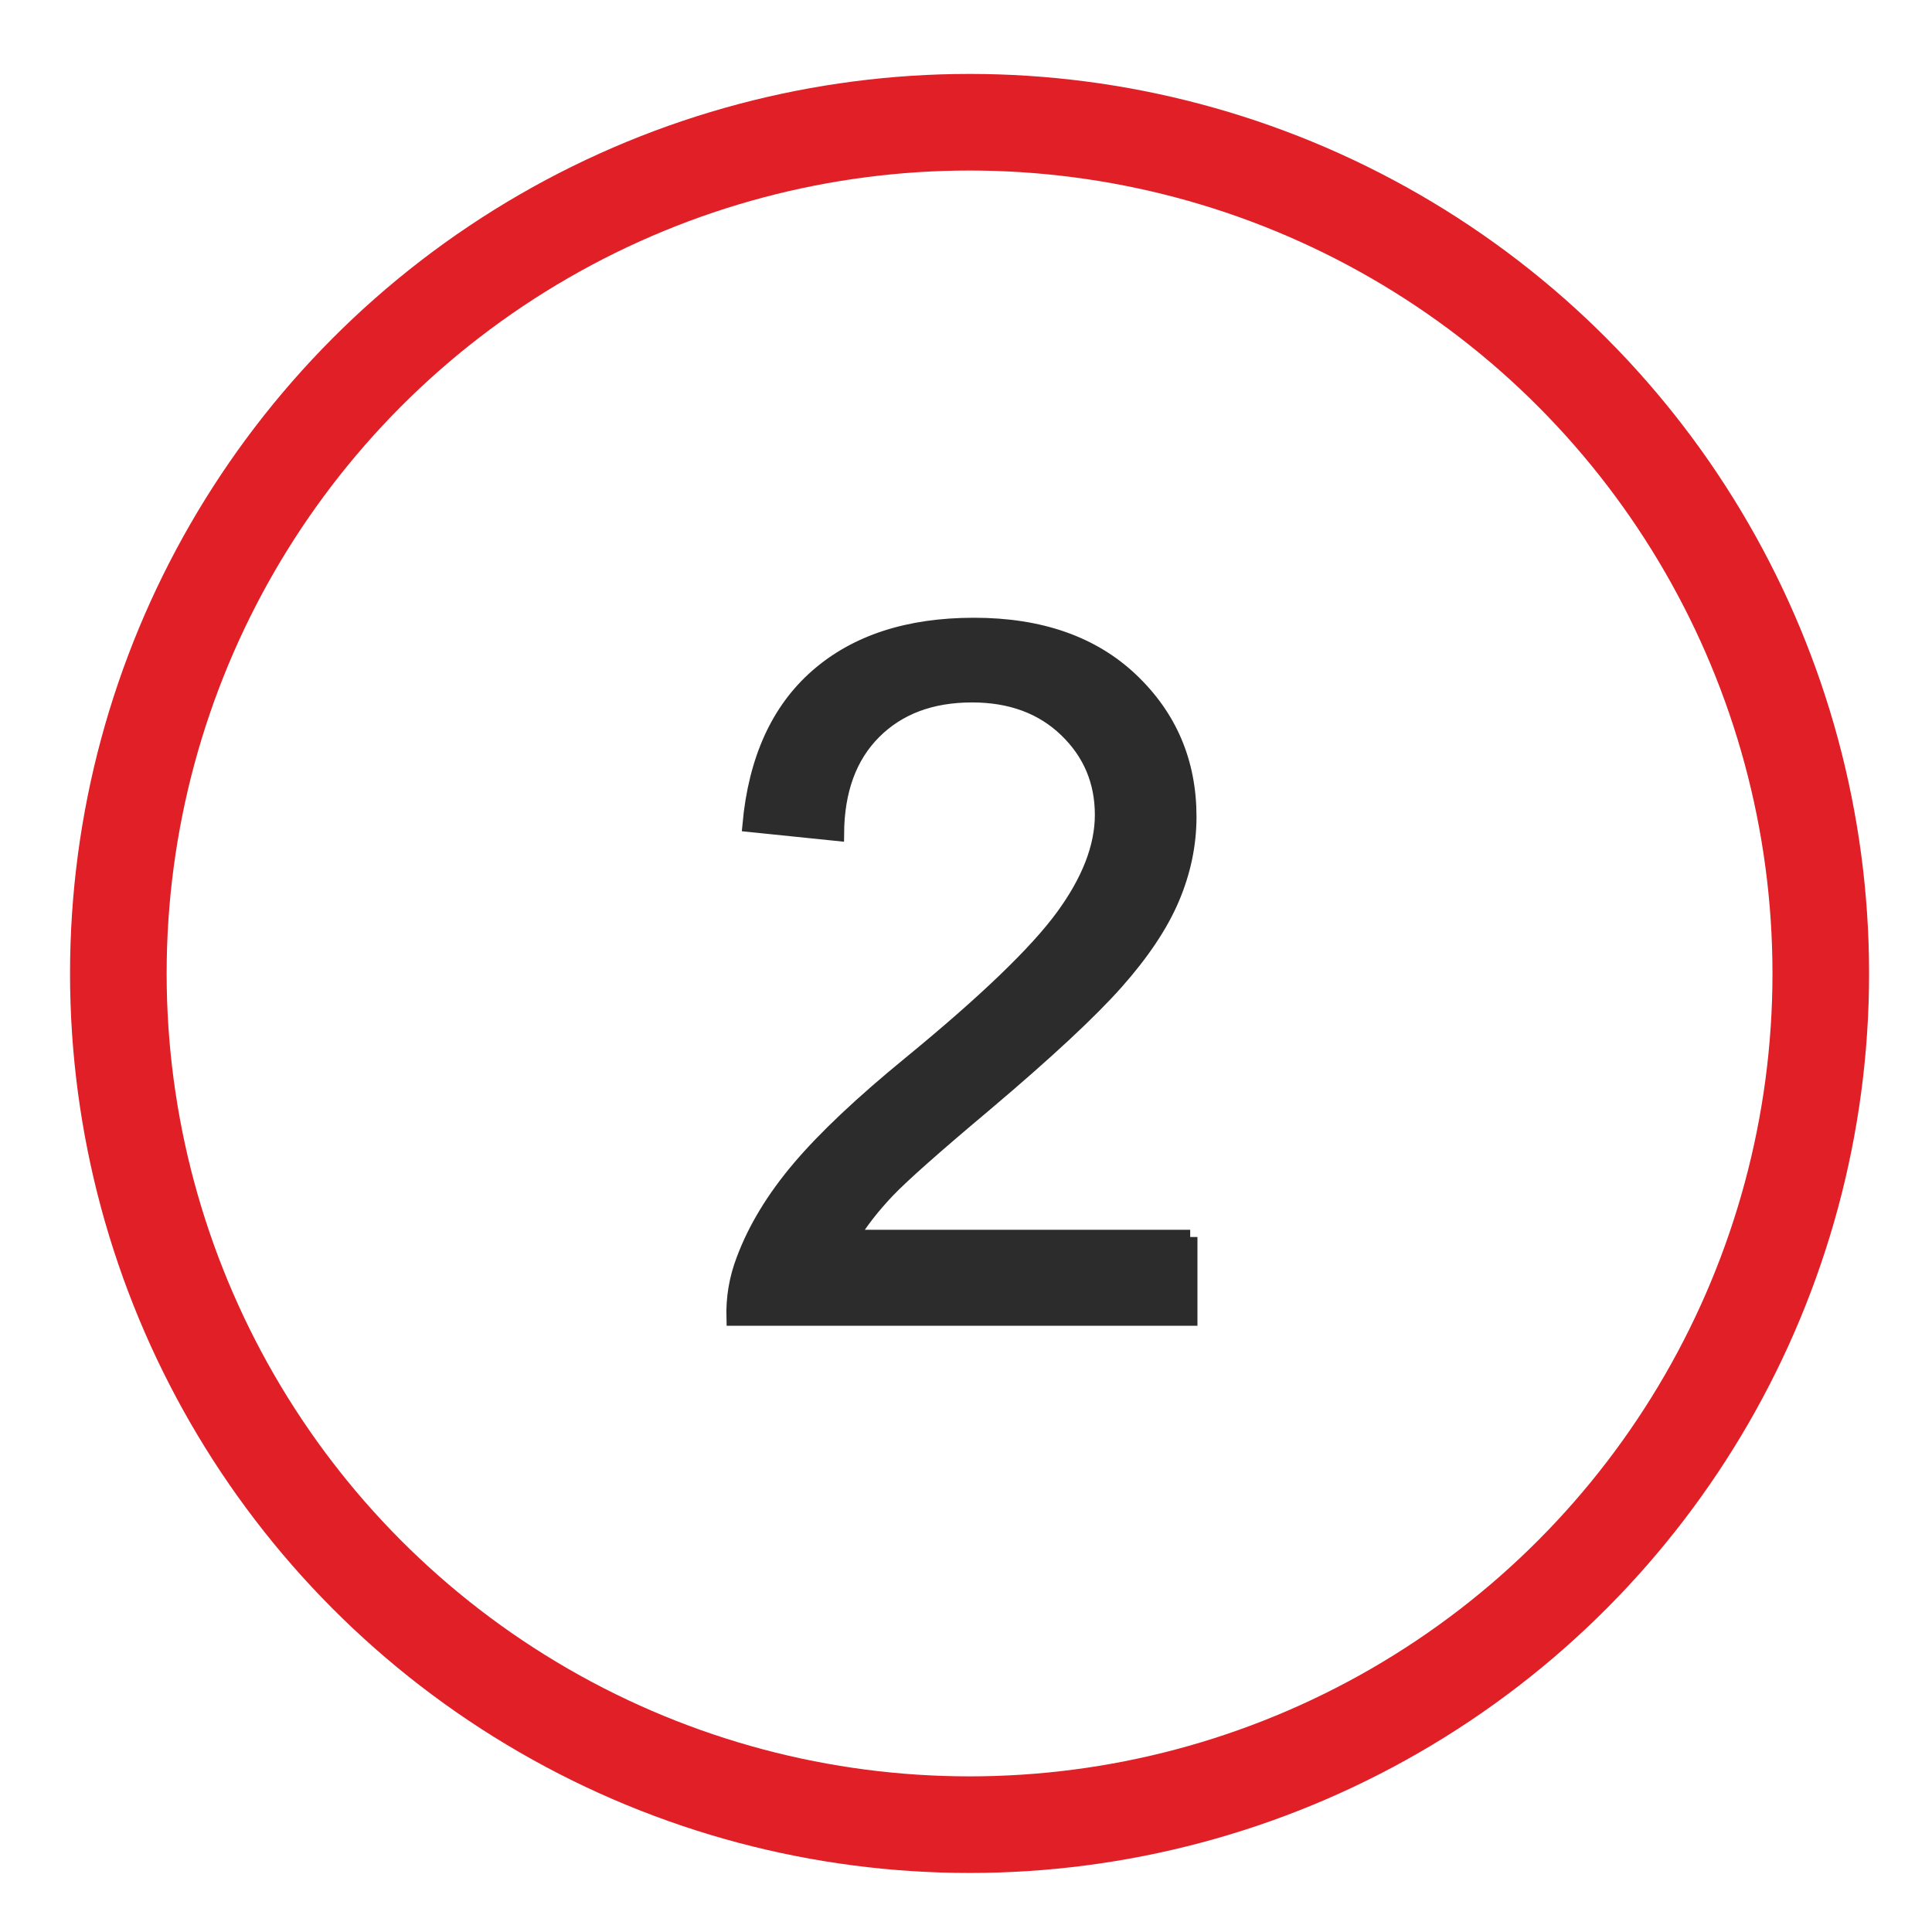 <?xml version="1.0" encoding="utf-8"?>
<!-- Generator: Adobe Illustrator 22.0.1, SVG Export Plug-In . SVG Version: 6.00 Build 0)  -->
<svg version="1.1" xmlns="http://www.w3.org/2000/svg" xmlns:xlink="http://www.w3.org/1999/xlink" x="0px" y="0px"
	 viewBox="0 0 400 400" style="enable-background:new 0 0 400 400;" xml:space="preserve">
<style type="text/css">
	.st0{display:none;}
	.st1{display:inline;fill:none;stroke:#4D4D4F;stroke-width:15;stroke-miterlimit:10;}
	.st2{display:inline;fill:none;stroke:#E01F26;stroke-width:20;stroke-miterlimit:10;}
	.st3{display:inline;}
	.st4{fill:#2C2C2C;stroke:#2C2C2C;stroke-width:3;stroke-miterlimit:10;}
	.st5{fill:none;stroke:#E01F26;stroke-width:20;stroke-miterlimit:10;}
	.st6{display:inline;fill:#E01F26;}
	.st7{display:inline;fill:none;stroke:#FFFFFF;stroke-width:47;stroke-linecap:round;stroke-linejoin:round;stroke-miterlimit:10;}
	.st8{display:inline;fill:none;stroke:#4D4D4F;stroke-width:21;stroke-linecap:round;stroke-linejoin:round;}
	.st9{display:inline;fill:none;stroke:#E01F26;stroke-width:21;stroke-linecap:round;stroke-linejoin:round;}
	.st10{display:inline;fill:none;stroke:#4D4D4F;stroke-width:21;stroke-linecap:round;stroke-linejoin:round;stroke-miterlimit:10;}
	.st11{display:inline;fill:#4D4D4F;}
	.st12{fill:none;}
	.st13{display:inline;fill:none;stroke:#E01F26;stroke-width:13;stroke-miterlimit:10;}
</style>
<g id="Layer_1" class="st0">
	<line class="st1" x1="11.029" y1="135.945" x2="386.632" y2="135.945"/>
	<line class="st1" x1="11.029" y1="176.945" x2="386.632" y2="176.945"/>
	<path class="st1" d="M374.632,332.612H23.029c-6.6,0-12-5.4-12-12V79.448
		c0-6.6,5.4-12,12-12h351.603c6.6,0,12,5.4,12,12v241.164
		C386.632,327.212,381.232,332.612,374.632,332.612z"/>
</g>
<g id="Layer_4" class="st0">
	<circle class="st2" cx="200.737" cy="201.542" r="176.236"/>
	<g class="st3">
		<path class="st4" d="M216.298,267.494h-16.374V163.154
			c-3.943,3.761-9.112,7.521-15.51,11.281c-6.399,3.761-12.144,6.581-17.238,8.46
			v-15.828c9.157-4.306,17.162-9.521,24.015-15.647
			c6.852-6.125,11.703-12.067,14.555-17.83h10.552V267.494z"/>
	</g>
</g>
<g id="Layer_4_copy_2">
	<g>
		<path class="st4" d="M246.419,256.11v16.876H151.898c-0.131-4.226,0.552-8.292,2.048-12.194
			c2.405-6.437,6.258-12.778,11.559-19.021c5.3-6.243,12.957-13.461,22.972-21.655
			c15.542-12.745,26.045-22.841,31.507-30.288
			c5.463-7.445,8.194-14.486,8.194-21.119c0-6.958-2.487-12.828-7.462-17.607
			c-4.975-4.78-11.462-7.17-19.46-7.17c-8.455,0-15.217,2.536-20.29,7.609
			c-5.072,5.072-7.642,12.096-7.706,21.07l-18.046-1.853
			c1.235-13.462,5.885-23.719,13.949-30.776c8.063-7.056,18.891-10.584,32.483-10.584
			c13.72,0,24.581,3.804,32.58,11.413s11.999,17.039,11.999,28.288
			c0,5.723-1.171,11.349-3.512,16.876c-2.341,5.528-6.228,11.349-11.657,17.461
			c-5.43,6.114-14.454,14.503-27.069,25.168
			c-10.535,8.844-17.299,14.844-20.289,17.997
			c-2.992,3.155-5.463,6.325-7.414,9.511H246.419z"/>
	</g>
	<circle class="st5" cx="200.737" cy="201.542" r="176.236"/>
</g>
<g id="Layer_4_copy" class="st0">
	<circle class="st6" cx="200.348" cy="201.652" r="187.014"/>
	<polyline class="st7" points="98.4,243.729 172.326,294.167 289.189,117.044 	"/>
</g>
<g id="Layer_2" class="st0">
	<line class="st8" x1="24.995" y1="248.91" x2="234.717" y2="248.91"/>
	<line class="st9" x1="377.195" y1="124.815" x2="167.482" y2="124.815"/>
	<line class="st10" x1="99.624" y1="325.644" x2="18.064" y2="248.925"/>
	<line class="st10" x1="99.624" y1="172.214" x2="18.064" y2="248.925"/>
	<line class="st9" x1="302.81" y1="201.534" x2="384.362" y2="124.815"/>
	<line class="st9" x1="302.81" y1="48.103" x2="384.362" y2="124.815"/>
</g>
<g id="Layer_3" class="st0">
	<path class="st11" d="M360,33.605h-12.801V14.405c0-3.535-2.863-6.398-6.398-6.398
		c-3.535,0-6.399,2.863-6.399,6.398v19.2h-51.203V14.405
		c0-3.535-2.863-6.398-6.398-6.398s-6.399,2.863-6.399,6.398v19.2h-51.203
		V14.405c0-3.535-2.863-6.398-6.398-6.398s-6.399,2.863-6.399,6.398v19.2
		h-51.203V14.405c0-3.535-2.863-6.398-6.398-6.398
		c-3.535,0-6.399,2.863-6.399,6.398v19.2H91.199V14.405
		c0-3.535-2.863-6.398-6.398-6.398c-3.535,0-6.399,2.863-6.399,6.398v19.2
		H65.602c-17.664,0.023-31.981,14.336-32,32v156.507
		c-34.75,39.266-34.043,98.489,1.632,136.915c1.774,1.984,3.661,3.871,5.645,5.652
		l0.055,0.055h0.039c38.418,35.695,97.648,36.418,136.922,1.671H360
		c17.664-0.019,31.98-14.335,32-32V65.605
		C391.98,47.941,377.664,33.628,360,33.605L360,33.605z M171.627,355.373
		c-34.377,31.808-87.448,31.773-121.786-0.078
		c-1.699-1.524-3.313-3.141-4.833-4.841c-33.609-36.326-31.403-93.015,4.919-126.624
		c36.326-33.605,93.019-31.403,126.624,4.924
		C210.155,265.076,207.953,321.769,171.627,355.373L171.627,355.373z M379.199,334.405
		c0,10.606-8.594,19.2-19.199,19.2H190.273
		c0.782-0.965,1.465-1.996,2.2-2.989c0.738-0.992,1.371-1.804,2.019-2.738
		c1.426-2.055,2.758-4.172,4.024-6.328c0.371-0.641,0.789-1.223,1.14-1.855
		c1.578-2.809,3.016-5.688,4.321-8.637c0.332-0.746,0.601-1.524,0.914-2.278
		c0.929-2.226,1.797-4.48,2.558-6.765c0.367-1.074,0.68-2.16,1-3.25
		c0.641-2.055,1.172-4.129,1.653-6.223c0.261-1.144,0.515-2.281,0.746-3.441
		c0.422-2.188,0.761-4.403,1.043-6.629c0.129-1.027,0.297-2.043,0.398-3.074
		c0.313-3.243,0.512-6.508,0.512-9.793c-0.067-56.524-45.875-102.332-102.399-102.399
		c-3.285,0-6.547,0.199-9.793,0.512c-1.031,0.102-2.047,0.269-3.078,0.398
		c-2.222,0.286-4.429,0.641-6.625,1.043c-1.16,0.231-2.304,0.485-3.449,0.746
		c-2.086,0.485-4.148,1.032-6.187,1.649c-1.102,0.324-2.204,0.637-3.293,1.004
		c-2.247,0.754-4.477,1.613-6.641,2.515c-0.809,0.332-1.621,0.637-2.414,0.965
		c-2.918,1.282-5.758,2.719-8.563,4.289c-0.711,0.395-1.382,0.856-2.086,1.278
		c-2.066,1.23-4.101,2.504-6.085,3.84c-0.981,0.679-1.922,1.41-2.883,2.121
		c-0.957,0.711-1.965,1.402-2.903,2.168v-99.329h332.797V334.405z M379.199,97.605
		H46.402v-32c0-10.602,8.594-19.2,19.2-19.2h12.8V65.605
		c0,3.535,2.864,6.402,6.399,6.402c3.535,0,6.398-2.867,6.398-6.402V46.405h51.203
		V65.605c0,3.535,2.864,6.402,6.399,6.402c3.535,0,6.398-2.867,6.398-6.402V46.405
		h51.203V65.605c0,3.535,2.864,6.402,6.399,6.402s6.398-2.867,6.398-6.402V46.405
		h51.203V65.605c0,3.535,2.864,6.402,6.399,6.402s6.398-2.867,6.398-6.402V46.405
		h51.203V65.605c0,3.535,2.864,6.402,6.399,6.402c3.535,0,6.398-2.867,6.398-6.402
		V46.405H360c10.605,0,19.199,8.598,19.199,19.2V97.605z M379.199,97.605"/>
	<rect x="8" y="7" class="st12" width="384" height="385"/>
	<path class="st6" d="M110.402,219.206c-3.535,0-6.402,2.867-6.402,6.399v57.601h-32
		c-3.535,0-6.398,2.867-6.398,6.399c0,3.535,2.863,6.402,6.398,6.402h38.402
		c3.532,0,6.399-2.867,6.399-6.402V225.605
		C116.801,222.07,113.934,219.206,110.402,219.206L110.402,219.206z M110.402,219.206"/>
	<circle class="st13" cx="110.867" cy="289.784" r="96"/>
</g>
</svg>
